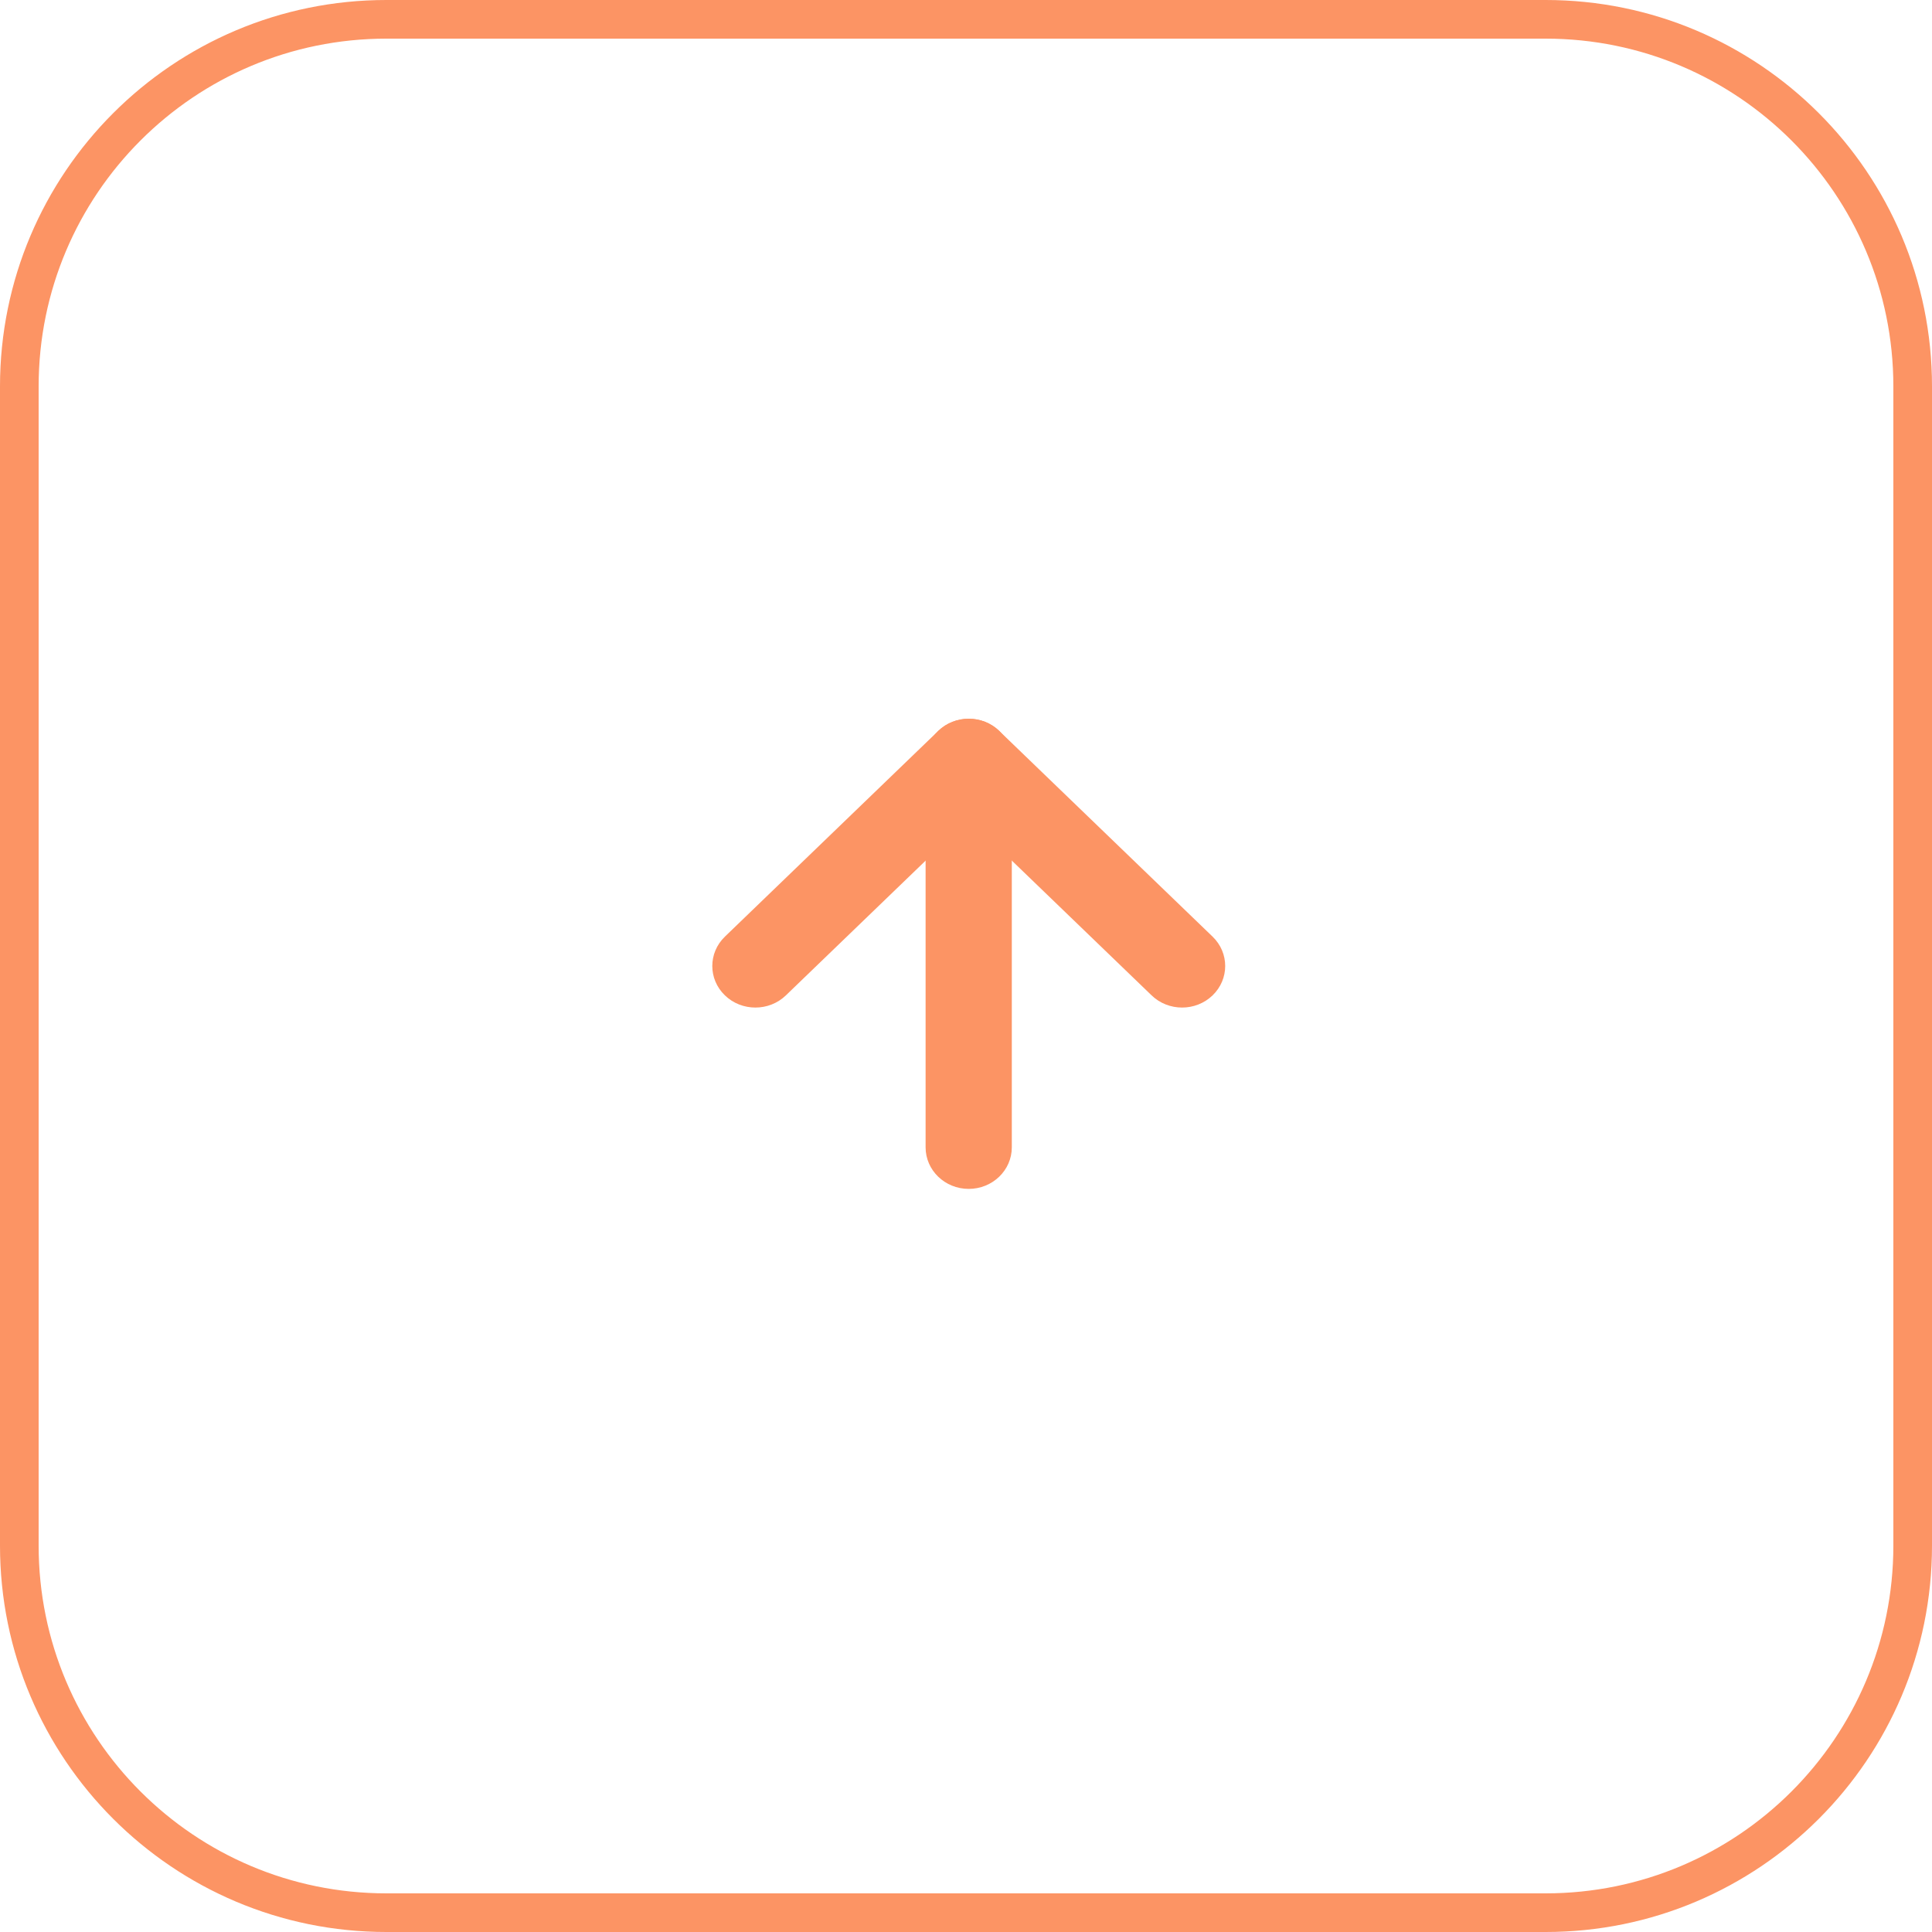 <?xml version="1.0" encoding="UTF-8"?> <svg xmlns="http://www.w3.org/2000/svg" width="200" height="200" viewBox="0 0 200 200" fill="none"> <path fill-rule="evenodd" clip-rule="evenodd" d="M160 4H40C20.118 4 4 20.118 4 40V160C4 179.882 20.118 196 40 196H160C179.882 196 196 179.882 196 160V40C196 20.118 179.882 4 160 4ZM40 0C17.909 0 0 17.909 0 40V160C0 182.091 17.909 200 40 200H160C182.091 200 200 182.091 200 160V40C200 17.909 182.091 0 160 0H40Z" fill="#FC9464"></path> <path fill-rule="evenodd" clip-rule="evenodd" d="M125.525 103.042C123.783 104.722 120.958 104.722 119.215 103.042L97.129 81.747C95.386 80.067 95.386 77.343 97.129 75.663C98.872 73.983 101.697 73.983 103.439 75.663L125.525 96.958C127.268 98.638 127.268 101.362 125.525 103.042Z" fill="#FC9464"></path> <path fill-rule="evenodd" clip-rule="evenodd" d="M81.353 103.042C79.611 104.722 76.786 104.722 75.043 103.042C73.301 101.362 73.301 98.638 75.043 96.958L97.129 75.663C98.872 73.983 101.697 73.983 103.439 75.663C105.182 77.343 105.182 80.067 103.44 81.747L81.353 103.042Z" fill="#FC9464"></path> <path fill-rule="evenodd" clip-rule="evenodd" d="M104.742 118.772C104.742 121.148 102.744 123.074 100.28 123.074C97.816 123.074 95.818 121.148 95.818 118.772L95.818 84.353C95.818 81.977 97.816 80.051 100.28 80.051C102.744 80.051 104.742 81.977 104.742 84.353L104.742 118.772Z" fill="#FC9464"></path> </svg> 